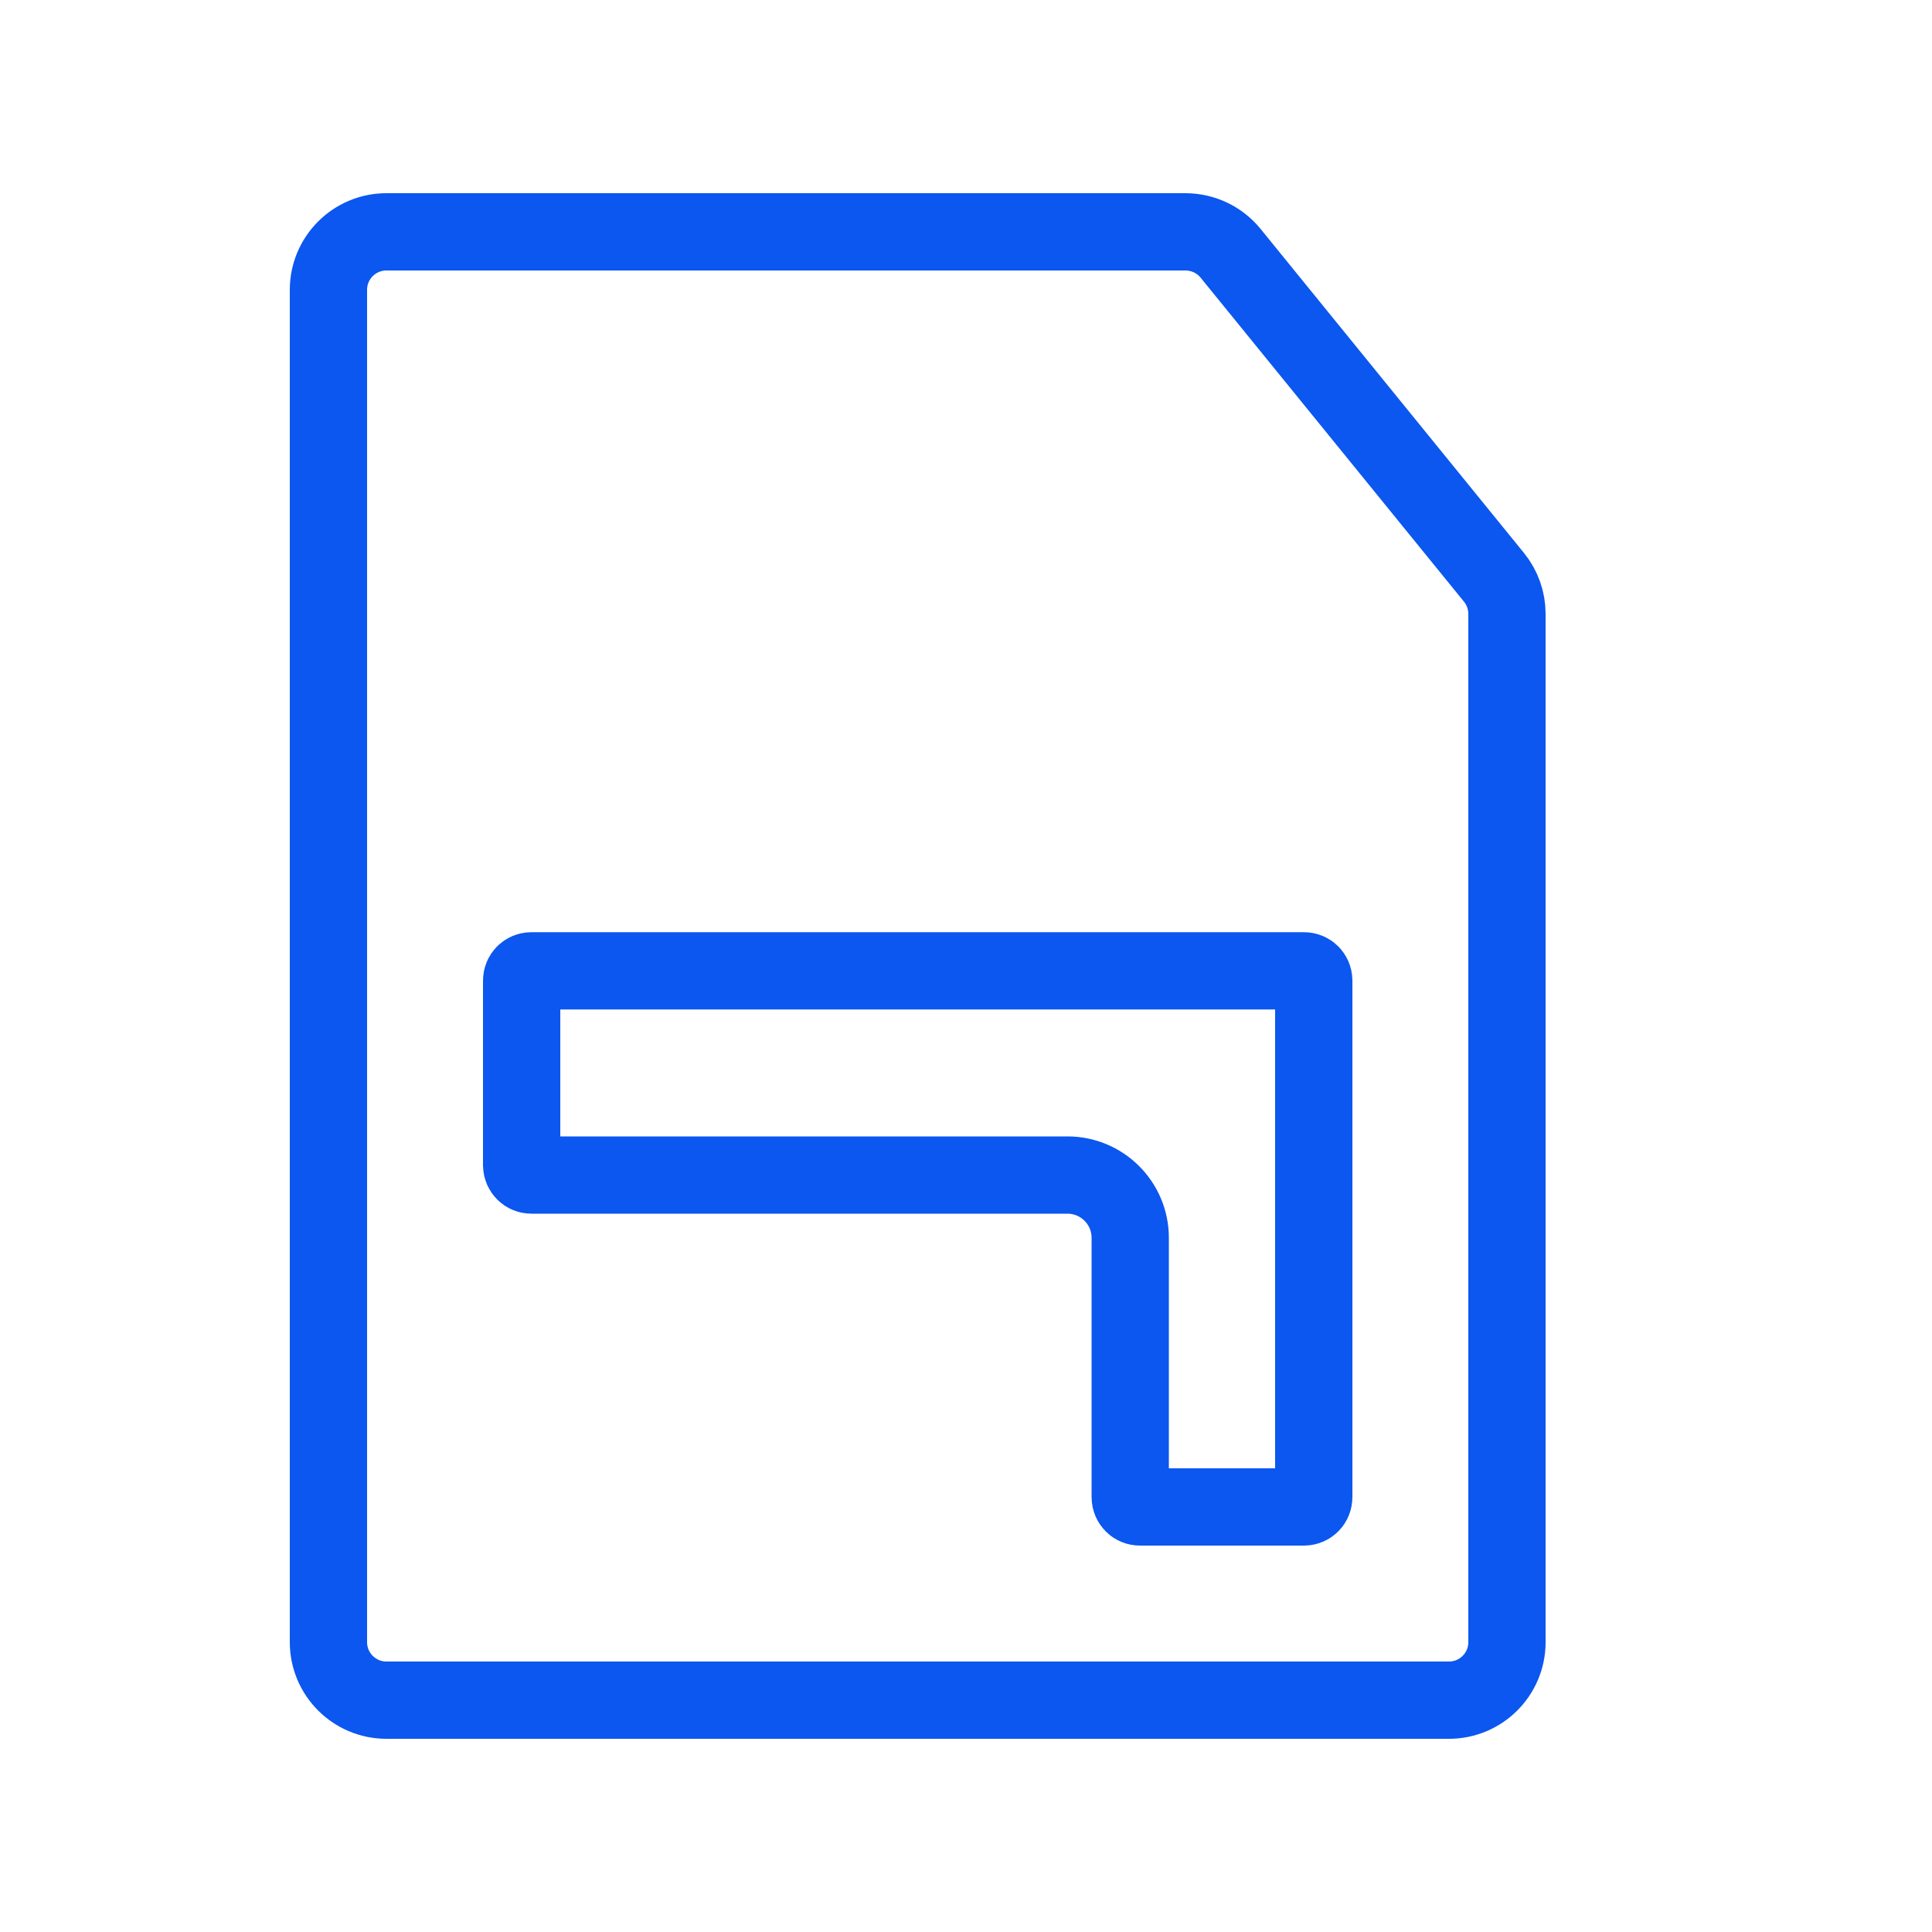 <svg xmlns="http://www.w3.org/2000/svg" fill="none" viewBox="0 0 20 20" height="20" width="20">
<path stroke-width="0.8" stroke="#0B57EF" d="M4 2.4H12.274C12.455 2.401 12.625 2.482 12.739 2.622L15.466 5.977C15.553 6.084 15.6 6.218 15.6 6.355V17C15.6 17.331 15.331 17.6 15 17.6H4C3.669 17.6 3.4 17.331 3.4 17V3C3.4 2.669 3.669 2.4 4 2.4Z"></path>
<mask fill="white" id="path-2-inside-1_3879_4041">
<rect rx="0.5" height="2.7" width="2.7" y="6.5" x="5"></rect>
</mask>
<rect mask="url(#path-2-inside-1_3879_4041)" stroke-width="1.6" stroke="#0B57EF" rx="0.5" height="2.7" width="2.7" y="6.5" x="5"></rect>
<mask fill="white" id="path-3-inside-2_3879_4041">
<rect rx="0.5" height="2.7" width="2.7" y="6.5" x="8.148"></rect>
</mask>
<rect mask="url(#path-3-inside-2_3879_4041)" stroke-width="1.6" stroke="#0B57EF" rx="0.5" height="2.7" width="2.7" y="6.5" x="8.148"></rect>
<mask fill="white" id="path-4-inside-3_3879_4041">
<rect rx="0.5" height="2.7" width="2.7" y="13.3" x="5"></rect>
</mask>
<rect mask="url(#path-4-inside-3_3879_4041)" stroke-width="1.6" stroke="#0B57EF" rx="0.5" height="2.7" width="2.7" y="13.3" x="5"></rect>
<mask fill="white" id="path-5-inside-4_3879_4041">
<rect rx="0.5" height="2.7" width="2.7" y="13.3" x="8.148"></rect>
</mask>
<rect mask="url(#path-5-inside-4_3879_4041)" stroke-width="1.6" stroke="#0B57EF" rx="0.5" height="2.7" width="2.7" y="13.3" x="8.148"></rect>
<mask fill="white" id="path-6-inside-5_3879_4041">
<rect rx="0.5" height="2.7" width="2.7" y="6.5" x="11.301"></rect>
</mask>
<rect mask="url(#path-6-inside-5_3879_4041)" stroke-width="1.6" stroke="#0B57EF" rx="0.5" height="2.7" width="2.7" y="6.5" x="11.301"></rect>
<path stroke-width="0.8" stroke="#0B57EF" d="M5.5 10.05H13.5C13.555 10.05 13.6 10.095 13.6 10.15V15.499C13.6 15.555 13.555 15.6 13.5 15.6H11.8C11.745 15.6 11.7 15.555 11.7 15.499V12.814C11.7 12.455 11.409 12.164 11.05 12.164H5.5C5.445 12.164 5.401 12.119 5.4 12.064V10.15C5.4 10.095 5.445 10.05 5.5 10.05Z"></path>
</svg>
